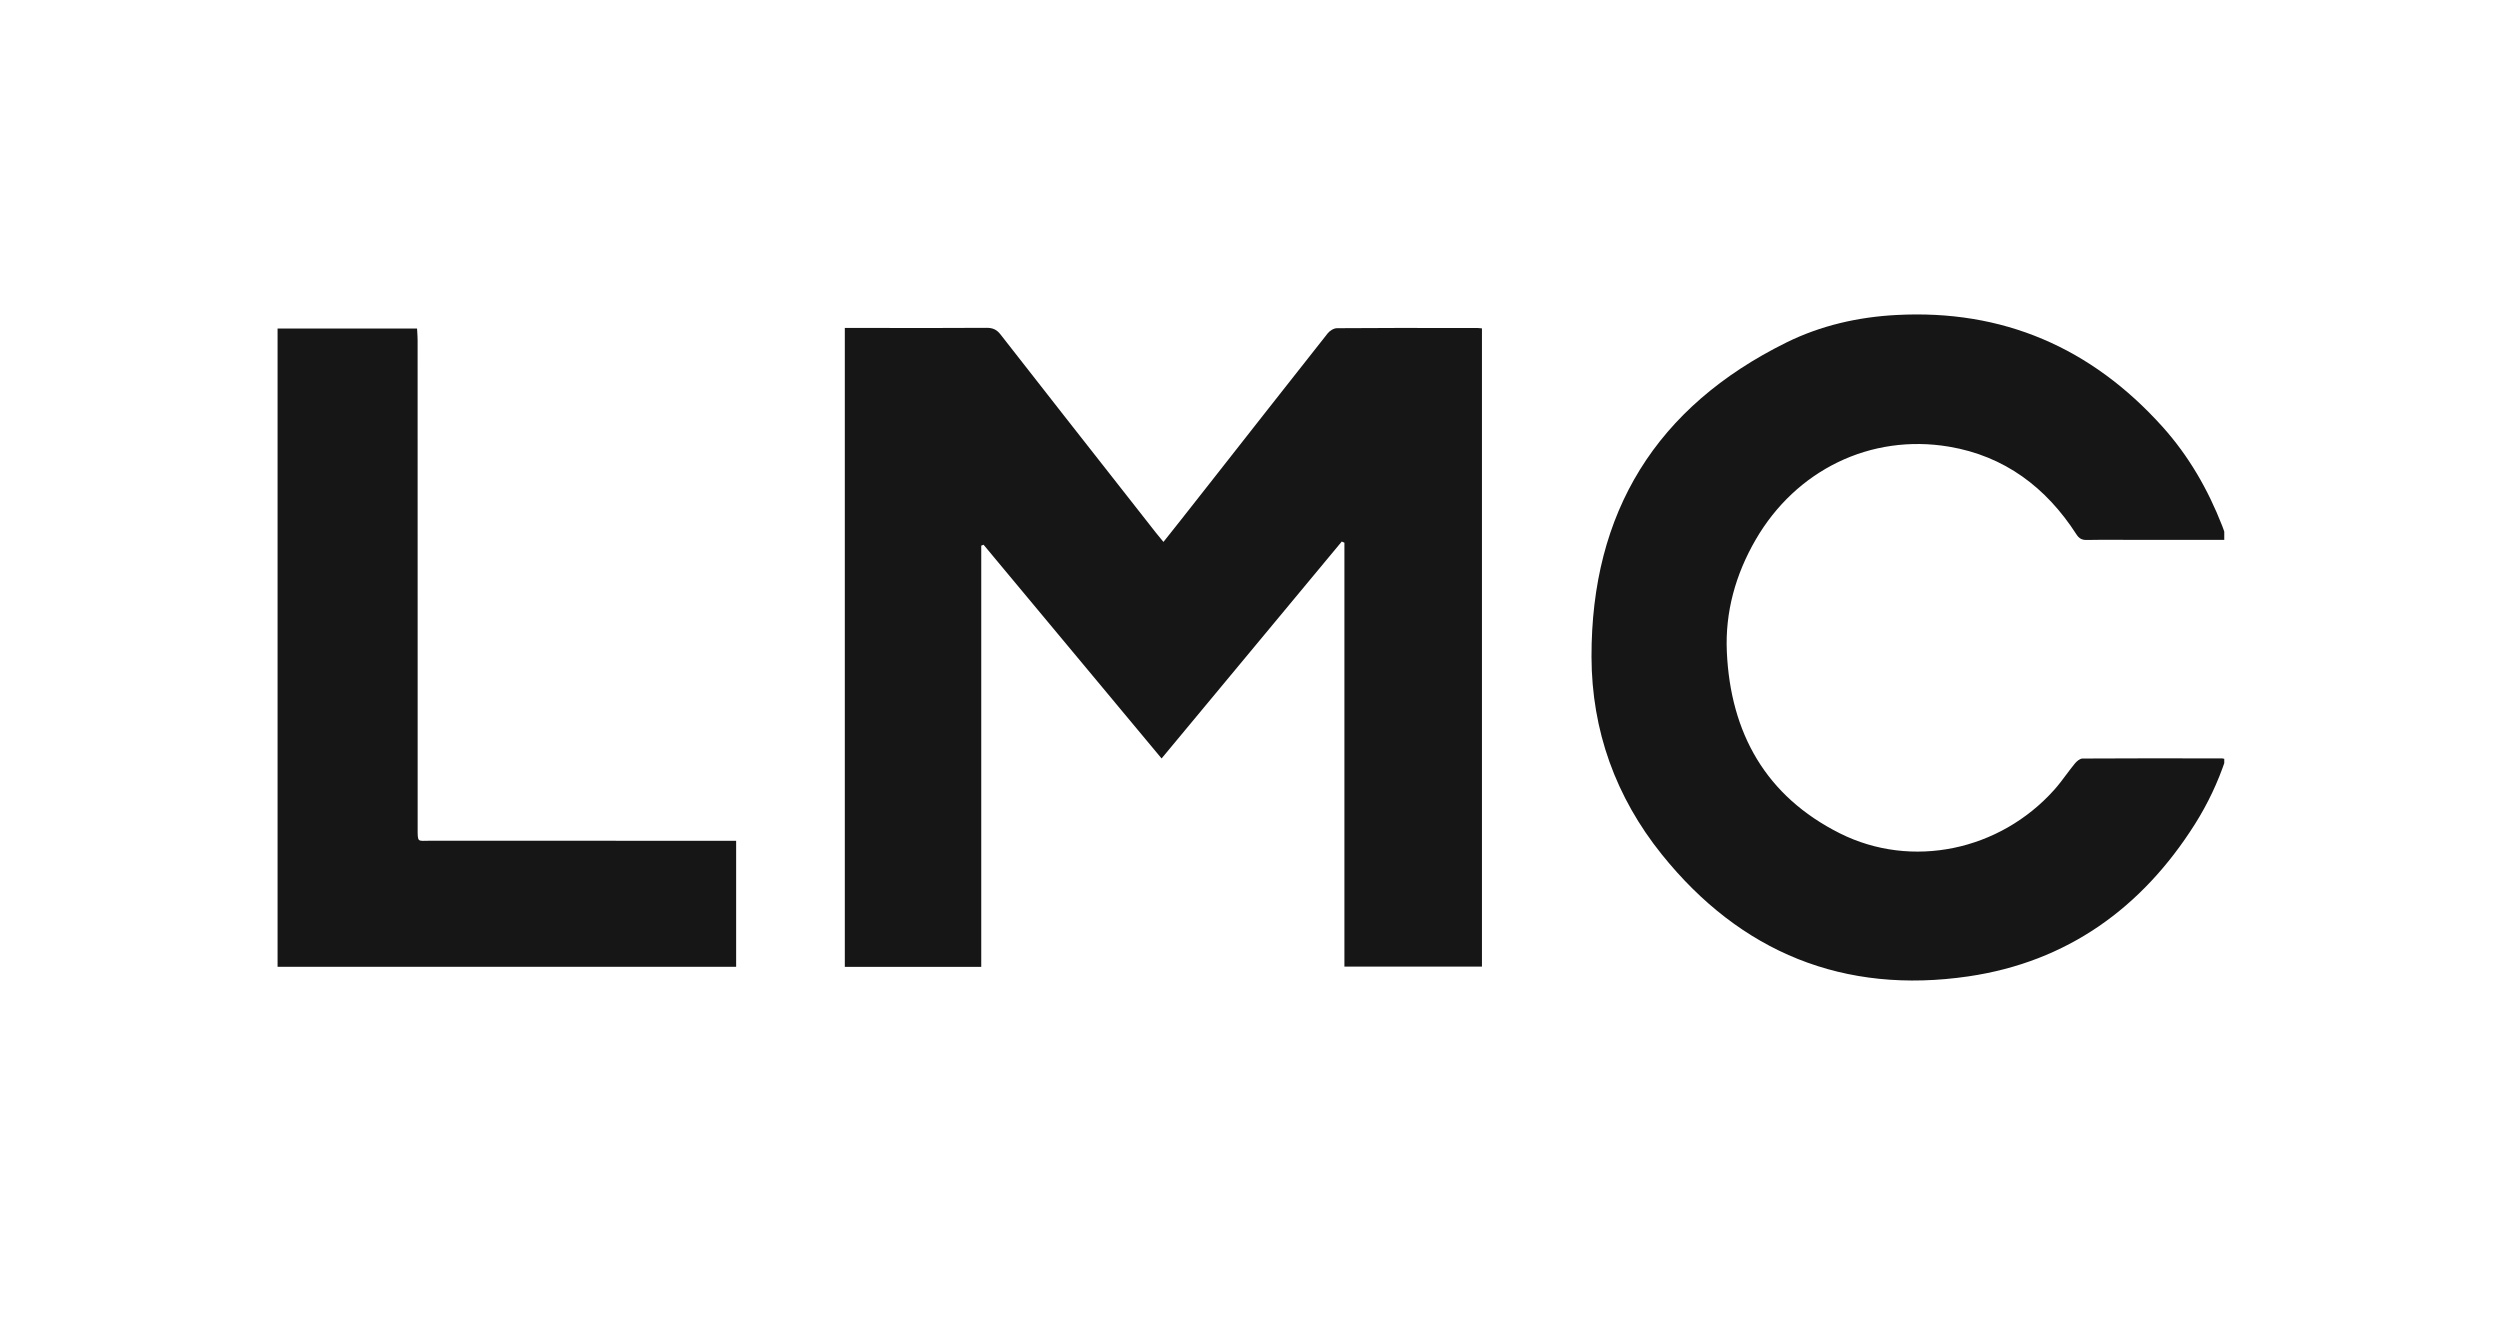 <?xml version="1.0" encoding="UTF-8"?>
<svg xmlns="http://www.w3.org/2000/svg" width="68" height="36" viewBox="0 0 68 36" fill="none">
  <g clip-path="url(#clip0_3023_31133)">
    <path d="M60.572 14.684H57.922C57.814 14.684 57.705 14.684 57.596 14.683C57.319 14.682 57.041 14.681 56.764 14.687C56.628 14.69 56.552 14.649 56.476 14.531C55.654 13.255 54.521 12.403 53.012 12.149C50.876 11.791 48.849 12.79 47.755 14.678C47.207 15.624 46.921 16.647 46.97 17.732C47.07 19.939 48.03 21.656 50.043 22.666C52.001 23.648 54.397 23.138 55.877 21.481C55.993 21.351 56.098 21.211 56.202 21.071C56.279 20.968 56.356 20.866 56.437 20.767C56.488 20.705 56.574 20.632 56.645 20.632C57.787 20.625 58.929 20.627 60.071 20.628L60.437 20.628C60.455 20.628 60.474 20.634 60.496 20.64C60.503 20.642 60.511 20.645 60.519 20.647C60.525 20.648 60.531 20.65 60.537 20.651C60.328 21.279 60.05 21.865 59.703 22.415C58.26 24.701 56.22 26.164 53.544 26.557C50.158 27.054 47.344 25.91 45.199 23.238C43.949 21.681 43.294 19.872 43.289 17.87C43.279 13.93 45.051 11.065 48.588 9.317C49.524 8.854 50.538 8.623 51.58 8.568C54.478 8.412 56.884 9.456 58.816 11.603C59.532 12.398 60.058 13.314 60.446 14.309C60.475 14.383 60.5 14.459 60.527 14.545C60.541 14.588 60.556 14.634 60.572 14.684Z" fill="#161616"></path>
    <path d="M22.979 8.92H23.63C23.894 8.92 24.158 8.921 24.423 8.921C25.226 8.921 26.029 8.922 26.832 8.917C26.999 8.916 27.108 8.961 27.213 9.096C28.395 10.611 29.582 12.123 30.769 13.634L31.428 14.474C31.47 14.528 31.514 14.581 31.564 14.641C31.59 14.671 31.617 14.704 31.646 14.74L31.81 14.534C31.921 14.396 32.025 14.264 32.128 14.133L32.909 13.14C33.976 11.781 35.043 10.422 36.114 9.066C36.17 8.995 36.28 8.927 36.366 8.927C37.432 8.919 38.499 8.92 39.566 8.921L40.181 8.921C40.205 8.921 40.229 8.924 40.258 8.927C40.274 8.929 40.29 8.931 40.309 8.932V26.292H36.568V14.762L36.496 14.73L31.595 20.63L26.753 14.817L26.69 14.841V26.298H22.979V8.92Z" fill="#161616"></path>
    <path d="M7.55 8.937V26.297H20.023V22.869H19.715C19.08 22.869 18.446 22.869 17.812 22.869C15.774 22.869 13.736 22.869 11.698 22.868C11.524 22.868 11.44 22.883 11.399 22.848C11.358 22.813 11.36 22.727 11.36 22.524C11.36 21.008 11.36 19.492 11.36 17.977C11.36 15.072 11.36 12.167 11.359 9.262C11.359 9.187 11.354 9.113 11.35 9.039C11.347 9.005 11.345 8.97 11.344 8.937H7.55Z" fill="#161616"></path>
  </g>
  <defs>
    <clipPath id="clip0_3023_31133">
      <rect width="53" height="19" fill="white" transform="translate(7.5 8.5)"></rect>
    </clipPath>
  </defs>
</svg>
